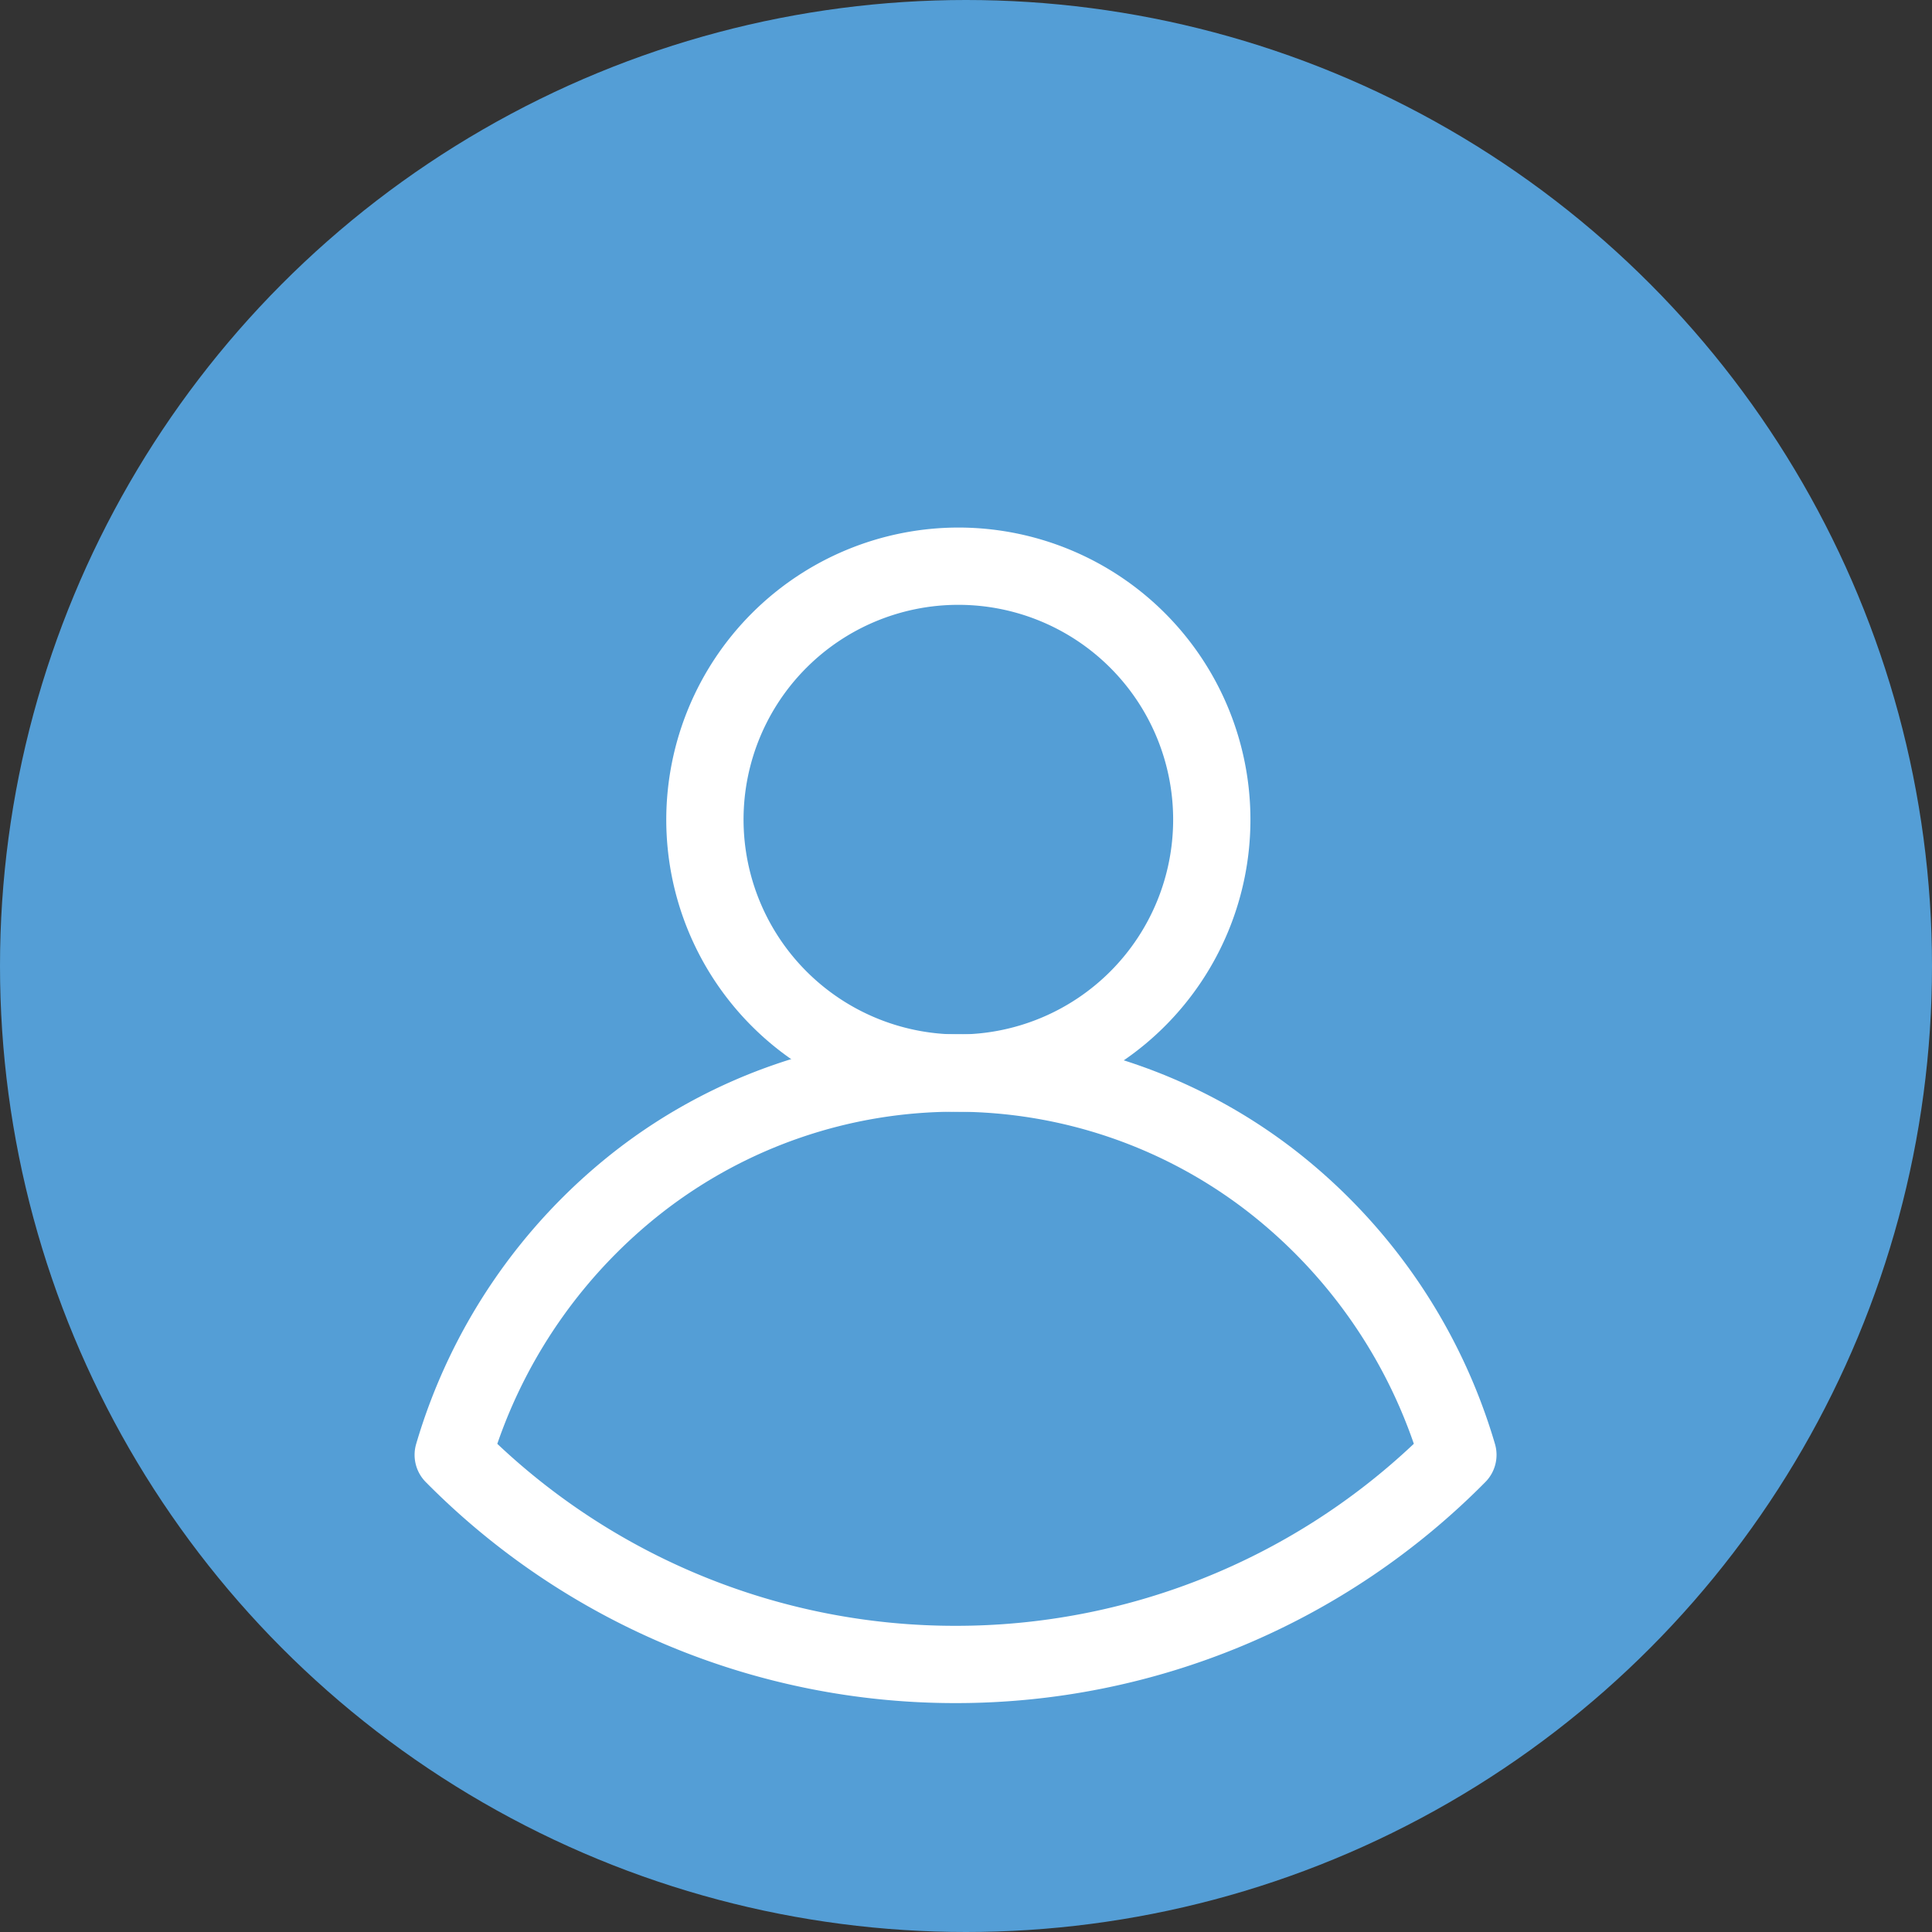 <svg xmlns="http://www.w3.org/2000/svg" width="50" height="50" viewBox="0 0 50 50">
  <rect x="0" y="0" width="50" height="50" fill="#333333" stroke="none"/>
  <g id="Group_63213" data-name="Group 63213" transform="translate(-9709 -3509)">
    <circle id="Ellipse_3049" data-name="Ellipse 3049" cx="25" cy="25" r="25" transform="translate(9709 3509)" fill="#549ed6"/>
    <g id="Group_57204" data-name="Group 57204" transform="translate(9716.81 3516.768)">
      <g id="Group_57203" data-name="Group 57203" transform="translate(3.92 7.308)">
        <path id="Intersection_1" data-name="Intersection 1" d="M13,16.305A19.259,19.259,0,0,1-.708,10.588,1,1,0,0,1-.96,9.6a14.967,14.967,0,0,1,5.172-7.6,14.349,14.349,0,0,1,17.576,0A14.967,14.967,0,0,1,26.96,9.6a1,1,0,0,1-.252.987A19.255,19.255,0,0,1,13,16.305ZM1.14,9.595A17.251,17.251,0,0,0,13,14.305,17.247,17.247,0,0,0,24.86,9.594a12.954,12.954,0,0,0-4.294-6.005,12.349,12.349,0,0,0-15.131,0A12.954,12.954,0,0,0,1.14,9.595Z" transform="translate(0 12.695)" fill="#fff"/>
        <path id="Ellipse_2911" data-name="Ellipse 2911" d="M6.559-1A7.559,7.559,0,1,1-1,6.559,7.568,7.568,0,0,1,6.559-1Zm0,13.118A5.559,5.559,0,1,0,1,6.559,5.565,5.565,0,0,0,6.559,12.118Z" transform="translate(6.513 -0.423)" fill="#fff"/>
      </g>
    </g>
  </g>
</svg>

